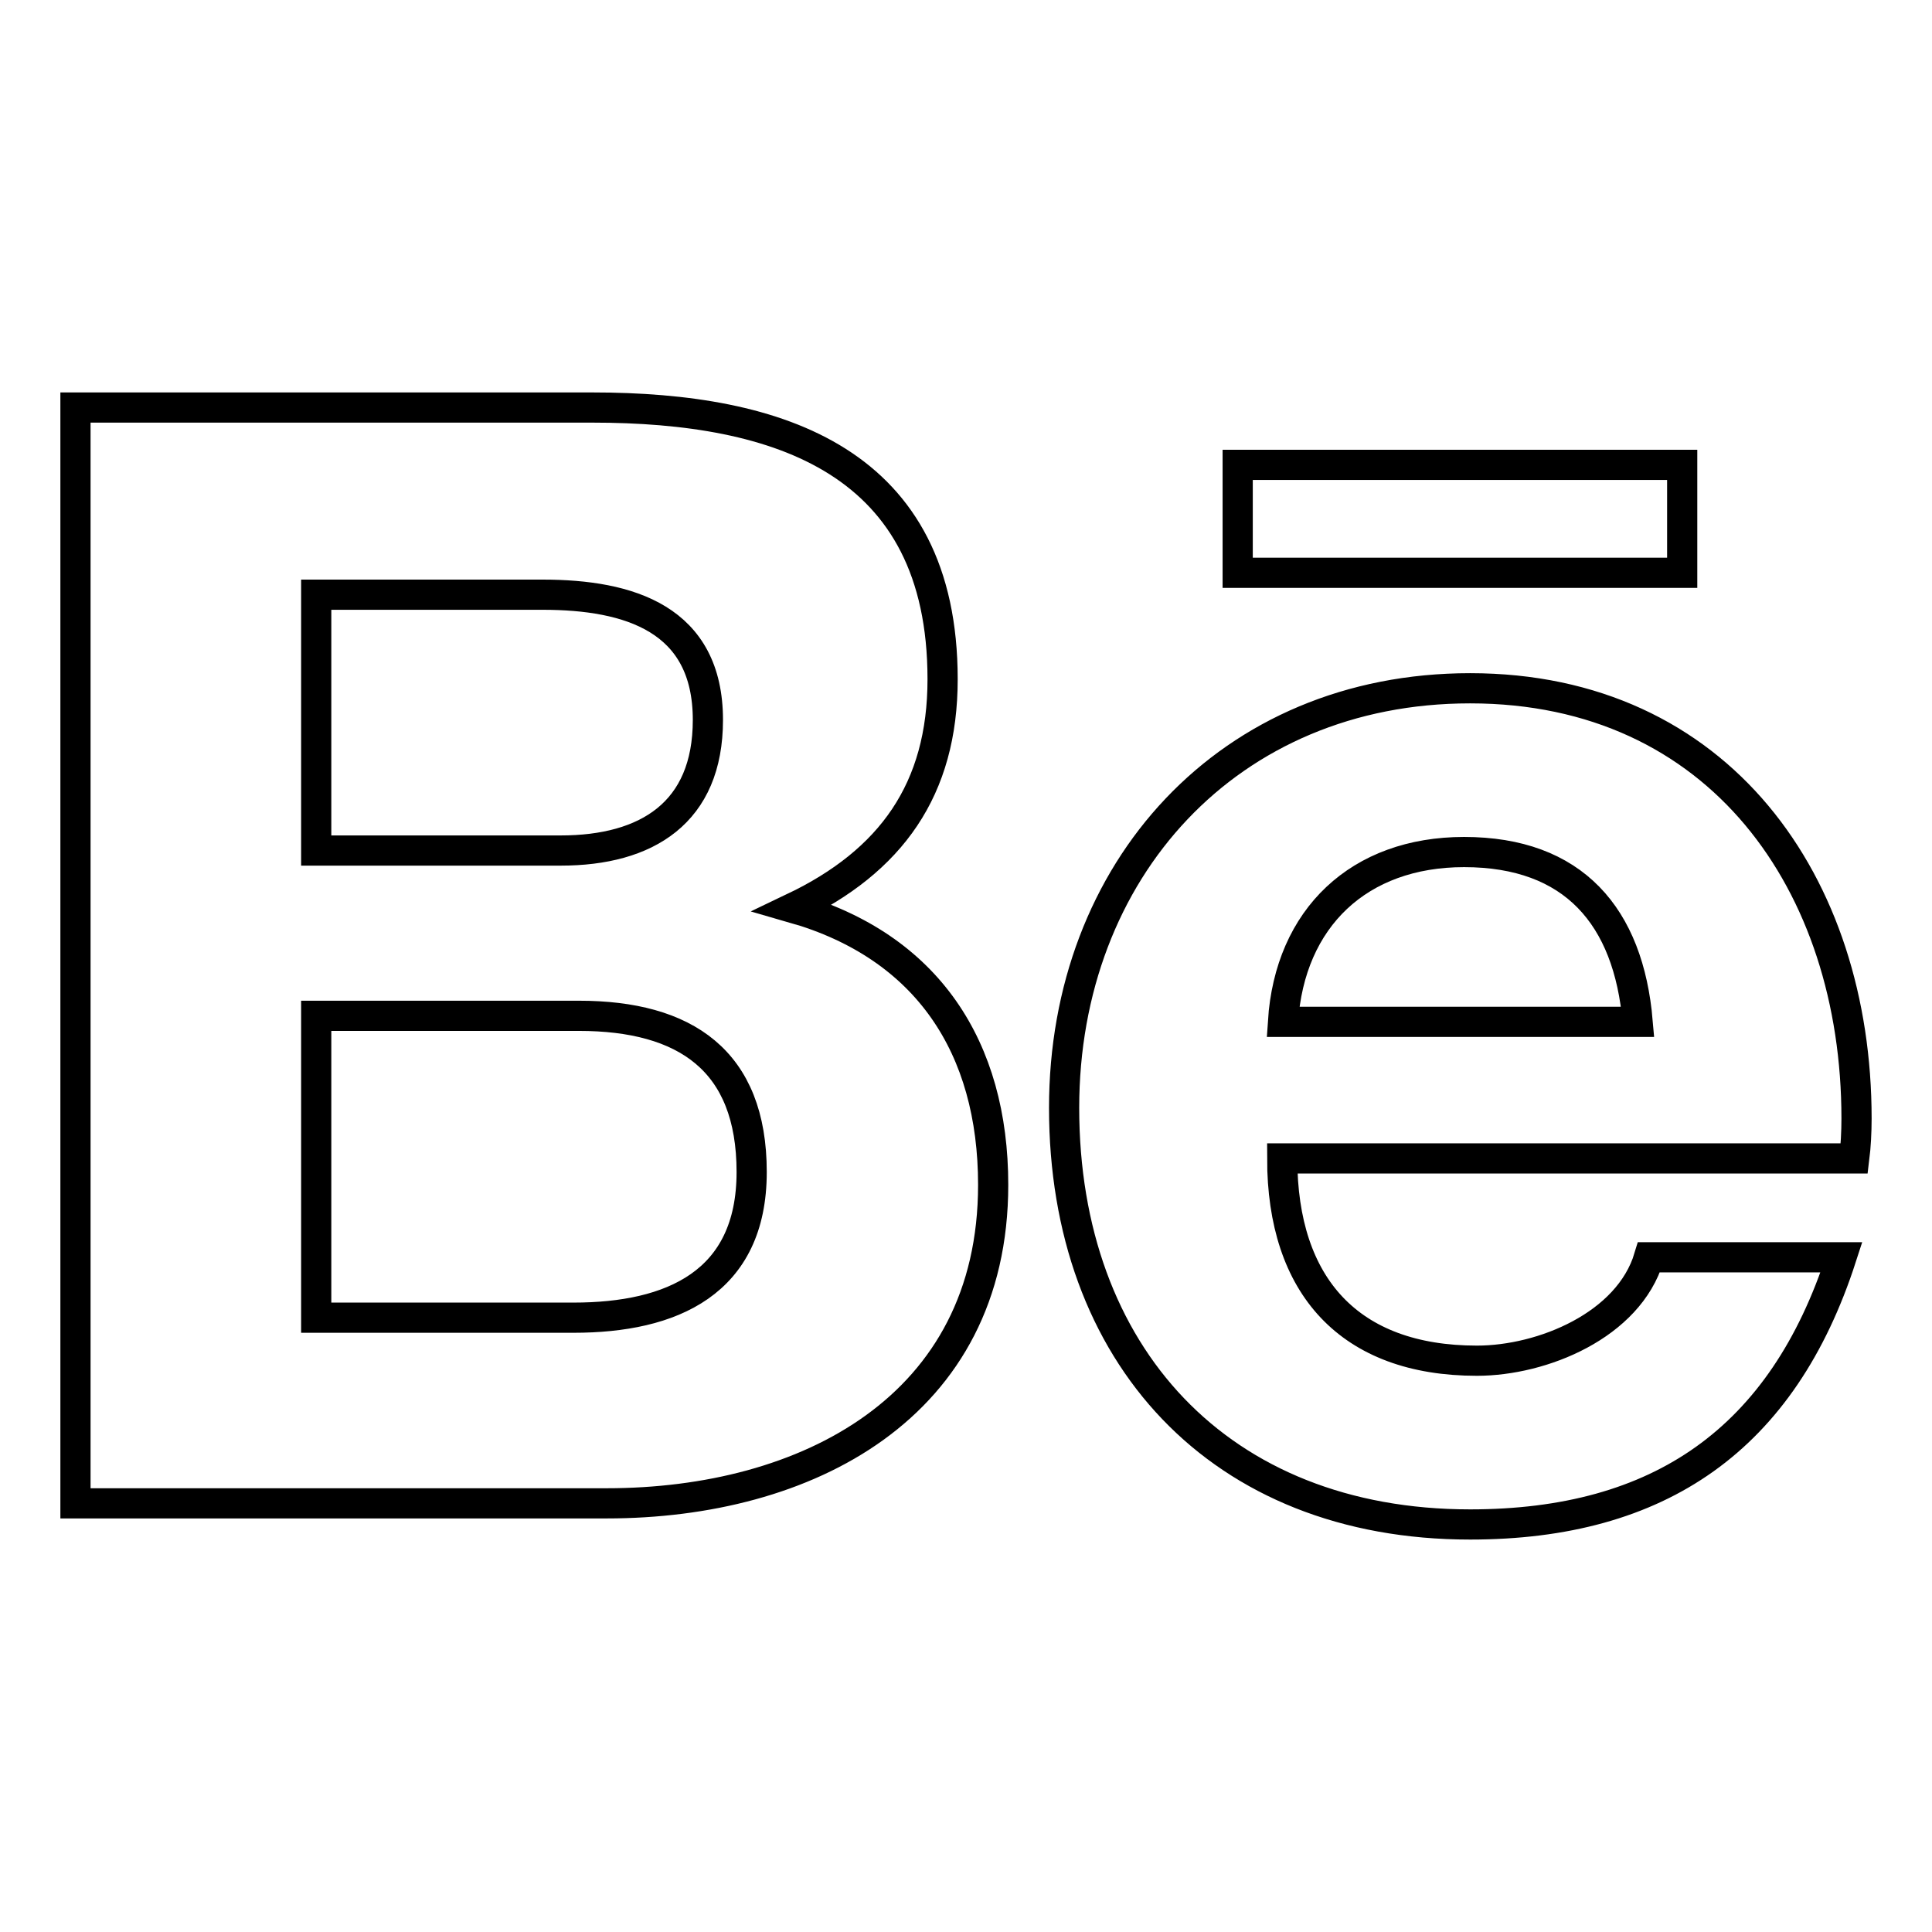 <?xml version="1.0" encoding="utf-8"?>
<!-- Svg Vector Icons : http://www.onlinewebfonts.com/icon -->
<!DOCTYPE svg PUBLIC "-//W3C//DTD SVG 1.1//EN" "http://www.w3.org/Graphics/SVG/1.1/DTD/svg11.dtd">
<svg version="1.1" xmlns="http://www.w3.org/2000/svg" xmlns:xlink="http://www.w3.org/1999/xlink" x="0px" y="0px" viewBox="0 0 256 256" enable-background="new 0 0 256 256" xml:space="preserve">
<g> <path stroke-width="4" fill-opacity="0" stroke="#000000"  d="M105.1,120.3c13-6.2,19.8-15.7,19.8-30.3c0-28.9-21.6-36-46.4-36H10v145.2h70.4c26.4,0,51.2-12.7,51.2-42.2 C131.6,138.8,122.9,125.4,105.1,120.3z M41.9,78.8h30c11.5,0,21.9,3.2,21.9,16.6c0,12.3-8.1,17.3-19.5,17.3H41.9V78.8z M76,174.6 H41.9v-40h34.8c14.1,0,22.9,5.9,22.9,20.7C99.6,170,89,174.6,76,174.6z M222.9,75.9h-58.9V61.6h58.9V75.9z M246,148.2 c0-31.1-18.2-57-51.2-57c-32,0-53.8,24.1-53.8,55.6c0,32.7,20.6,55.2,53.8,55.2c25.1,0,41.4-11.3,49.2-35.4h-25.5 c-2.7,9-14.1,13.7-22.8,13.7c-16.9,0-25.8-9.9-25.8-26.8h75.8C245.9,151.9,246,150,246,148.2z M170,135.4 c0.9-13.8,10.1-22.5,24-22.5c14.5,0,21.8,8.5,23,22.5H170z"/></g>
</svg>